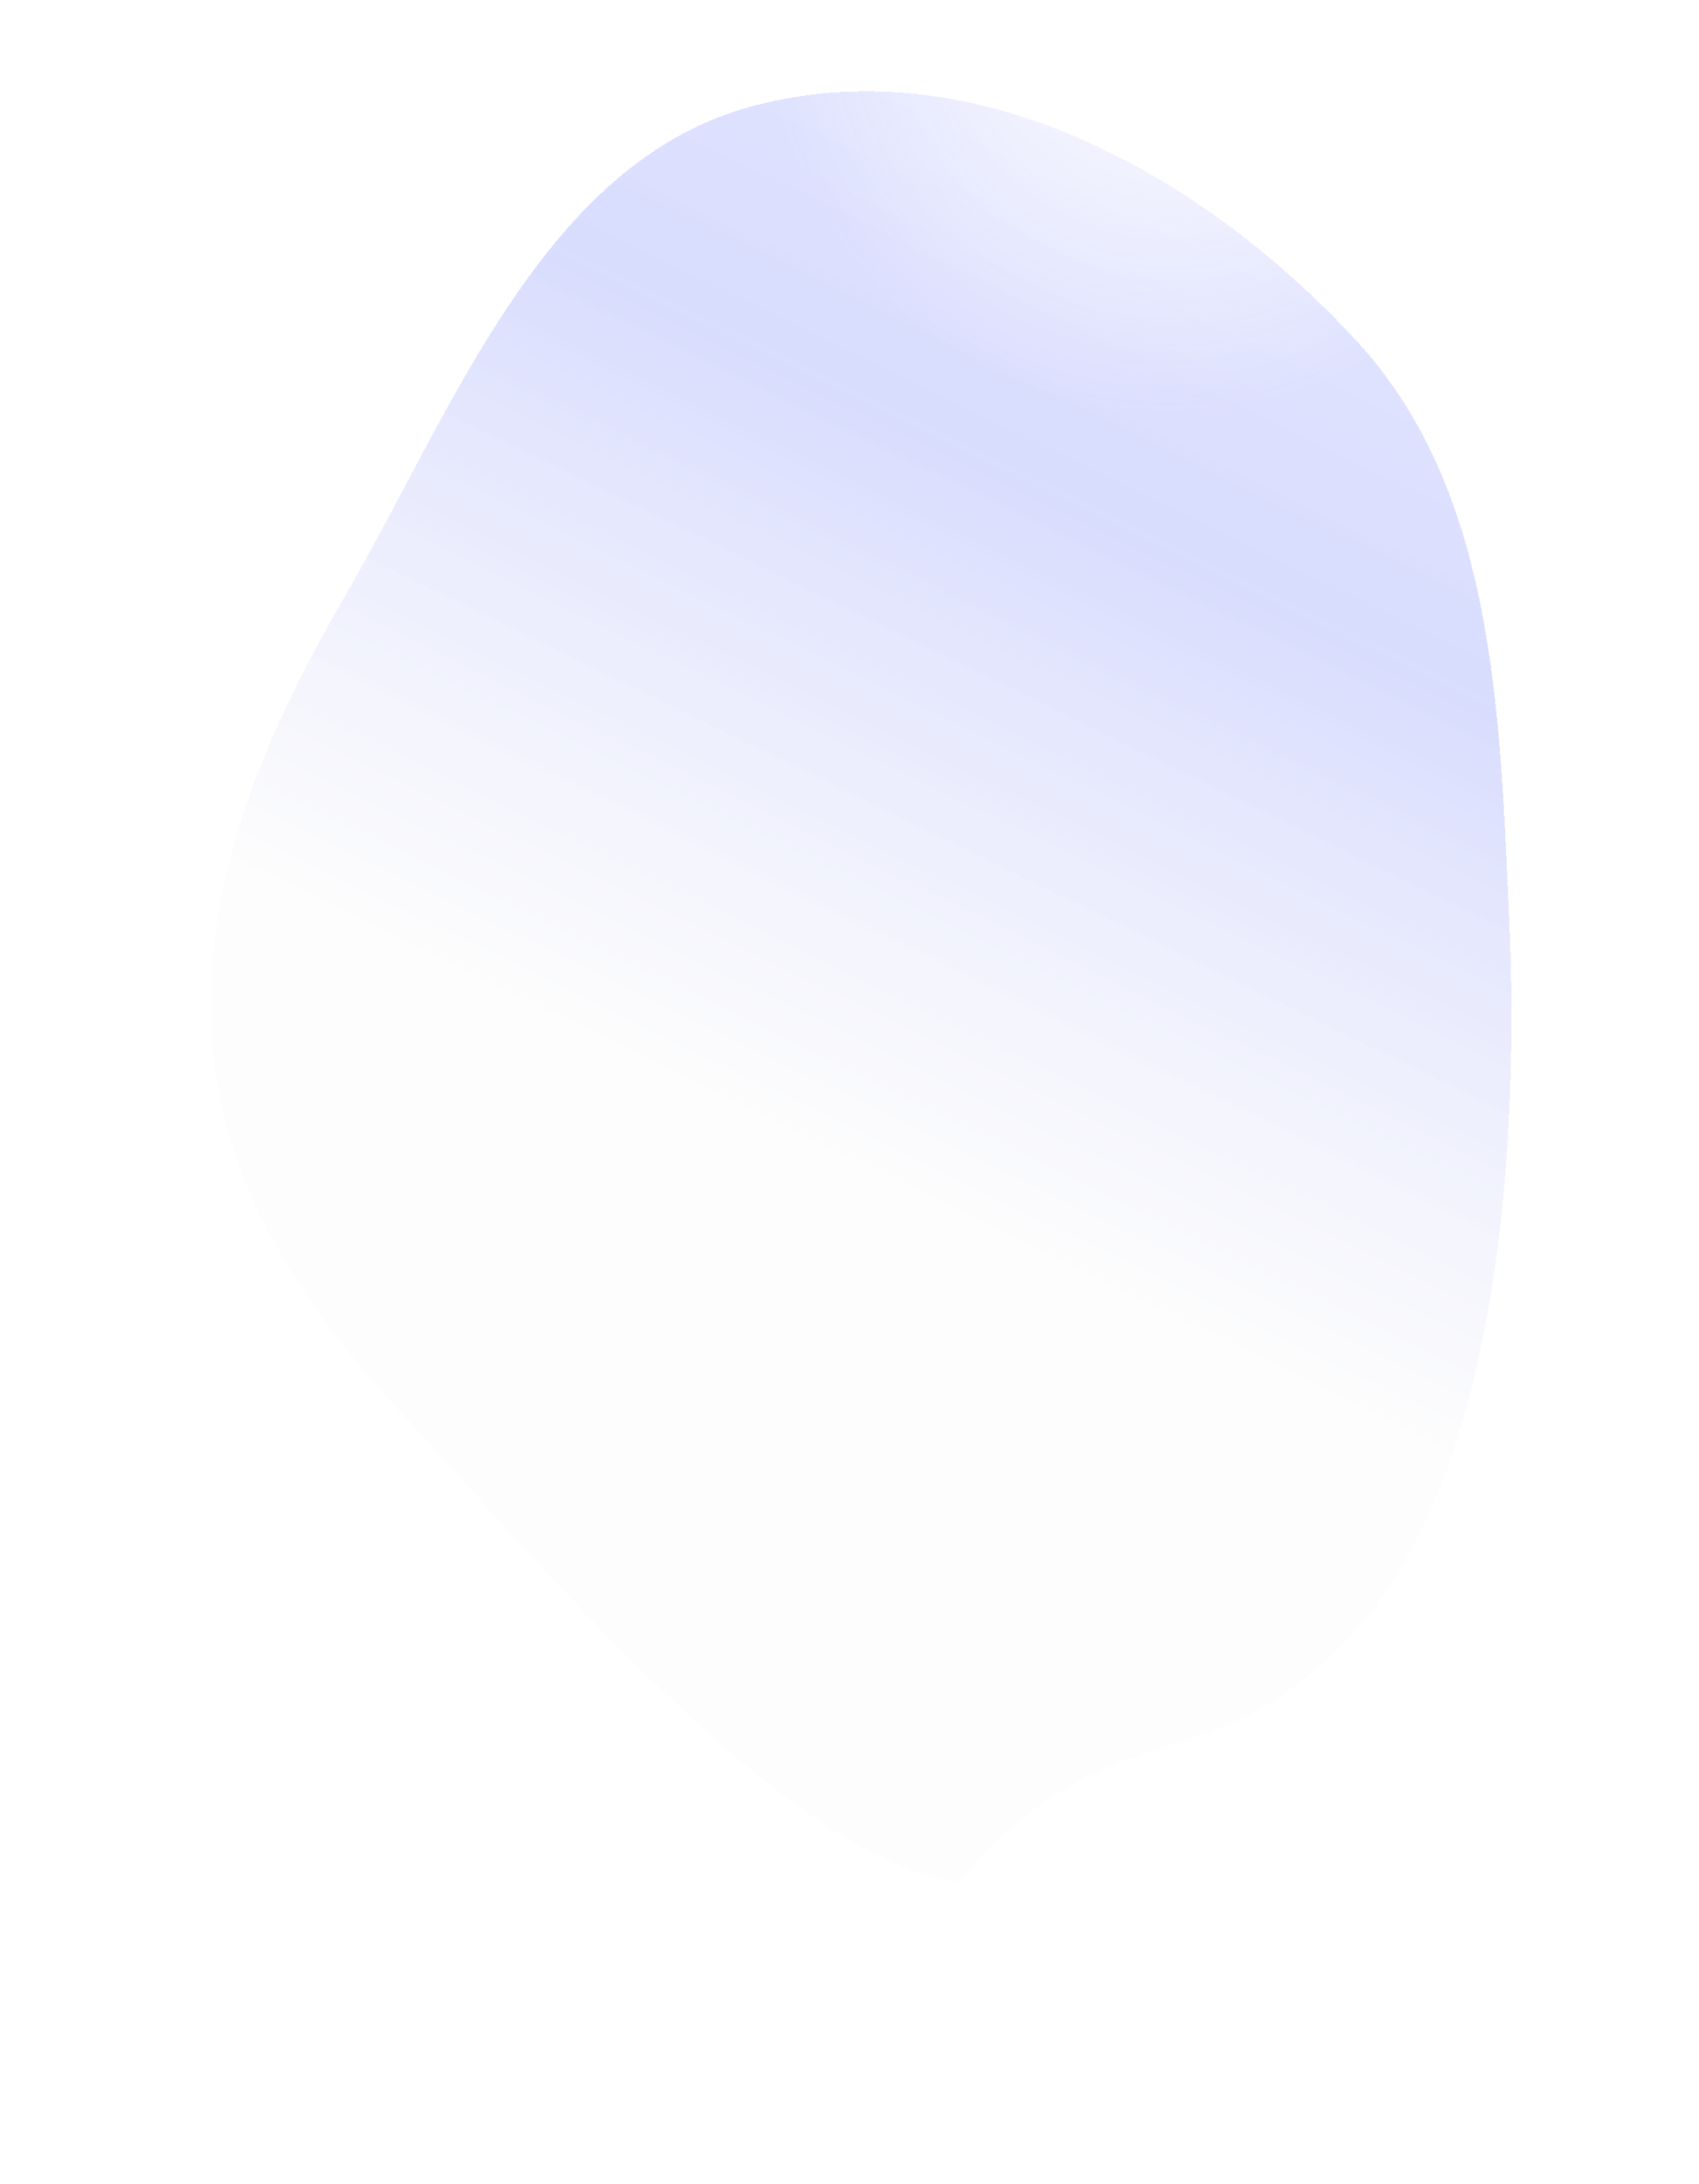 <?xml version="1.0" encoding="UTF-8"?> <svg xmlns="http://www.w3.org/2000/svg" width="242" height="311" viewBox="0 0 242 311" fill="none"> <g filter="url(#filter0_bdi_3801_1110)"> <path fill-rule="evenodd" clip-rule="evenodd" d="M191.148 51.468C210.854 72.772 211.615 103.979 212.963 133.85C214.329 164.115 211.982 211.814 191.148 235.054C170.428 258.166 156.574 245.058 134.565 270.983C110.208 268.304 72.704 223.169 56.343 205.532C42.146 190.228 29.967 173.167 28.246 151.772C26.445 129.388 35.317 108.309 46.912 88.295C62.805 60.861 75.588 25.665 105.766 17.96C137.616 9.828 169.693 28.273 191.148 51.468Z" fill="url(#paint0_linear_3801_1110)" shape-rendering="crispEdges"></path> <path fill-rule="evenodd" clip-rule="evenodd" d="M191.148 51.468C210.854 72.772 211.615 103.979 212.963 133.85C214.329 164.115 211.982 211.814 191.148 235.054C170.428 258.166 156.574 245.058 134.565 270.983C110.208 268.304 72.704 223.169 56.343 205.532C42.146 190.228 29.967 173.167 28.246 151.772C26.445 129.388 35.317 108.309 46.912 88.295C62.805 60.861 75.588 25.665 105.766 17.96C137.616 9.828 169.693 28.273 191.148 51.468Z" fill="url(#paint1_radial_3801_1110)" fill-opacity="0.95" shape-rendering="crispEdges"></path> </g> <defs> <filter id="filter0_bdi_3801_1110" x="0" y="-8.003" width="241.29" height="319.003" filterUnits="userSpaceOnUse" color-interpolation-filters="sRGB"> <feFlood flood-opacity="0" result="BackgroundImageFix"></feFlood> <feGaussianBlur in="BackgroundImageFix" stdDeviation="2"></feGaussianBlur> <feComposite in2="SourceAlpha" operator="in" result="effect1_backgroundBlur_3801_1110"></feComposite> <feColorMatrix in="SourceAlpha" type="matrix" values="0 0 0 0 0 0 0 0 0 0 0 0 0 0 0 0 0 0 127 0" result="hardAlpha"></feColorMatrix> <feOffset dy="3"></feOffset> <feGaussianBlur stdDeviation="3.5"></feGaussianBlur> <feComposite in2="hardAlpha" operator="out"></feComposite> <feColorMatrix type="matrix" values="0 0 0 0 0 0 0 0 0 0 0 0 0 0 0 0 0 0 0.25 0"></feColorMatrix> <feBlend mode="normal" in2="effect1_backgroundBlur_3801_1110" result="effect2_dropShadow_3801_1110"></feBlend> <feBlend mode="normal" in="SourceGraphic" in2="effect2_dropShadow_3801_1110" result="shape"></feBlend> <feColorMatrix in="SourceAlpha" type="matrix" values="0 0 0 0 0 0 0 0 0 0 0 0 0 0 0 0 0 0 127 0" result="hardAlpha"></feColorMatrix> <feOffset dx="2" dy="-6"></feOffset> <feGaussianBlur stdDeviation="7.5"></feGaussianBlur> <feComposite in2="hardAlpha" operator="arithmetic" k2="-1" k3="1"></feComposite> <feColorMatrix type="matrix" values="0 0 0 0 0 0 0 0 0 0 0 0 0 0 0 0 0 0 0.25 0"></feColorMatrix> <feBlend mode="normal" in2="shape" result="effect3_innerShadow_3801_1110"></feBlend> </filter> <linearGradient id="paint0_linear_3801_1110" x1="165.582" y1="-41.343" x2="73.773" y2="147.028" gradientUnits="userSpaceOnUse"> <stop stop-color="#808DFF" stop-opacity="0.17"></stop> <stop offset="0.527" stop-color="#5162F8" stop-opacity="0.22"></stop> <stop offset="1" stop-color="#F2F2F2" stop-opacity="0.17"></stop> </linearGradient> <radialGradient id="paint1_radial_3801_1110" cx="0" cy="0" r="1" gradientUnits="userSpaceOnUse" gradientTransform="translate(164.566 1.877) rotate(94.602) scale(60.286 58.56)"> <stop stop-color="white"></stop> <stop offset="1" stop-color="#FFFEFE" stop-opacity="0"></stop> </radialGradient> </defs> </svg> 
